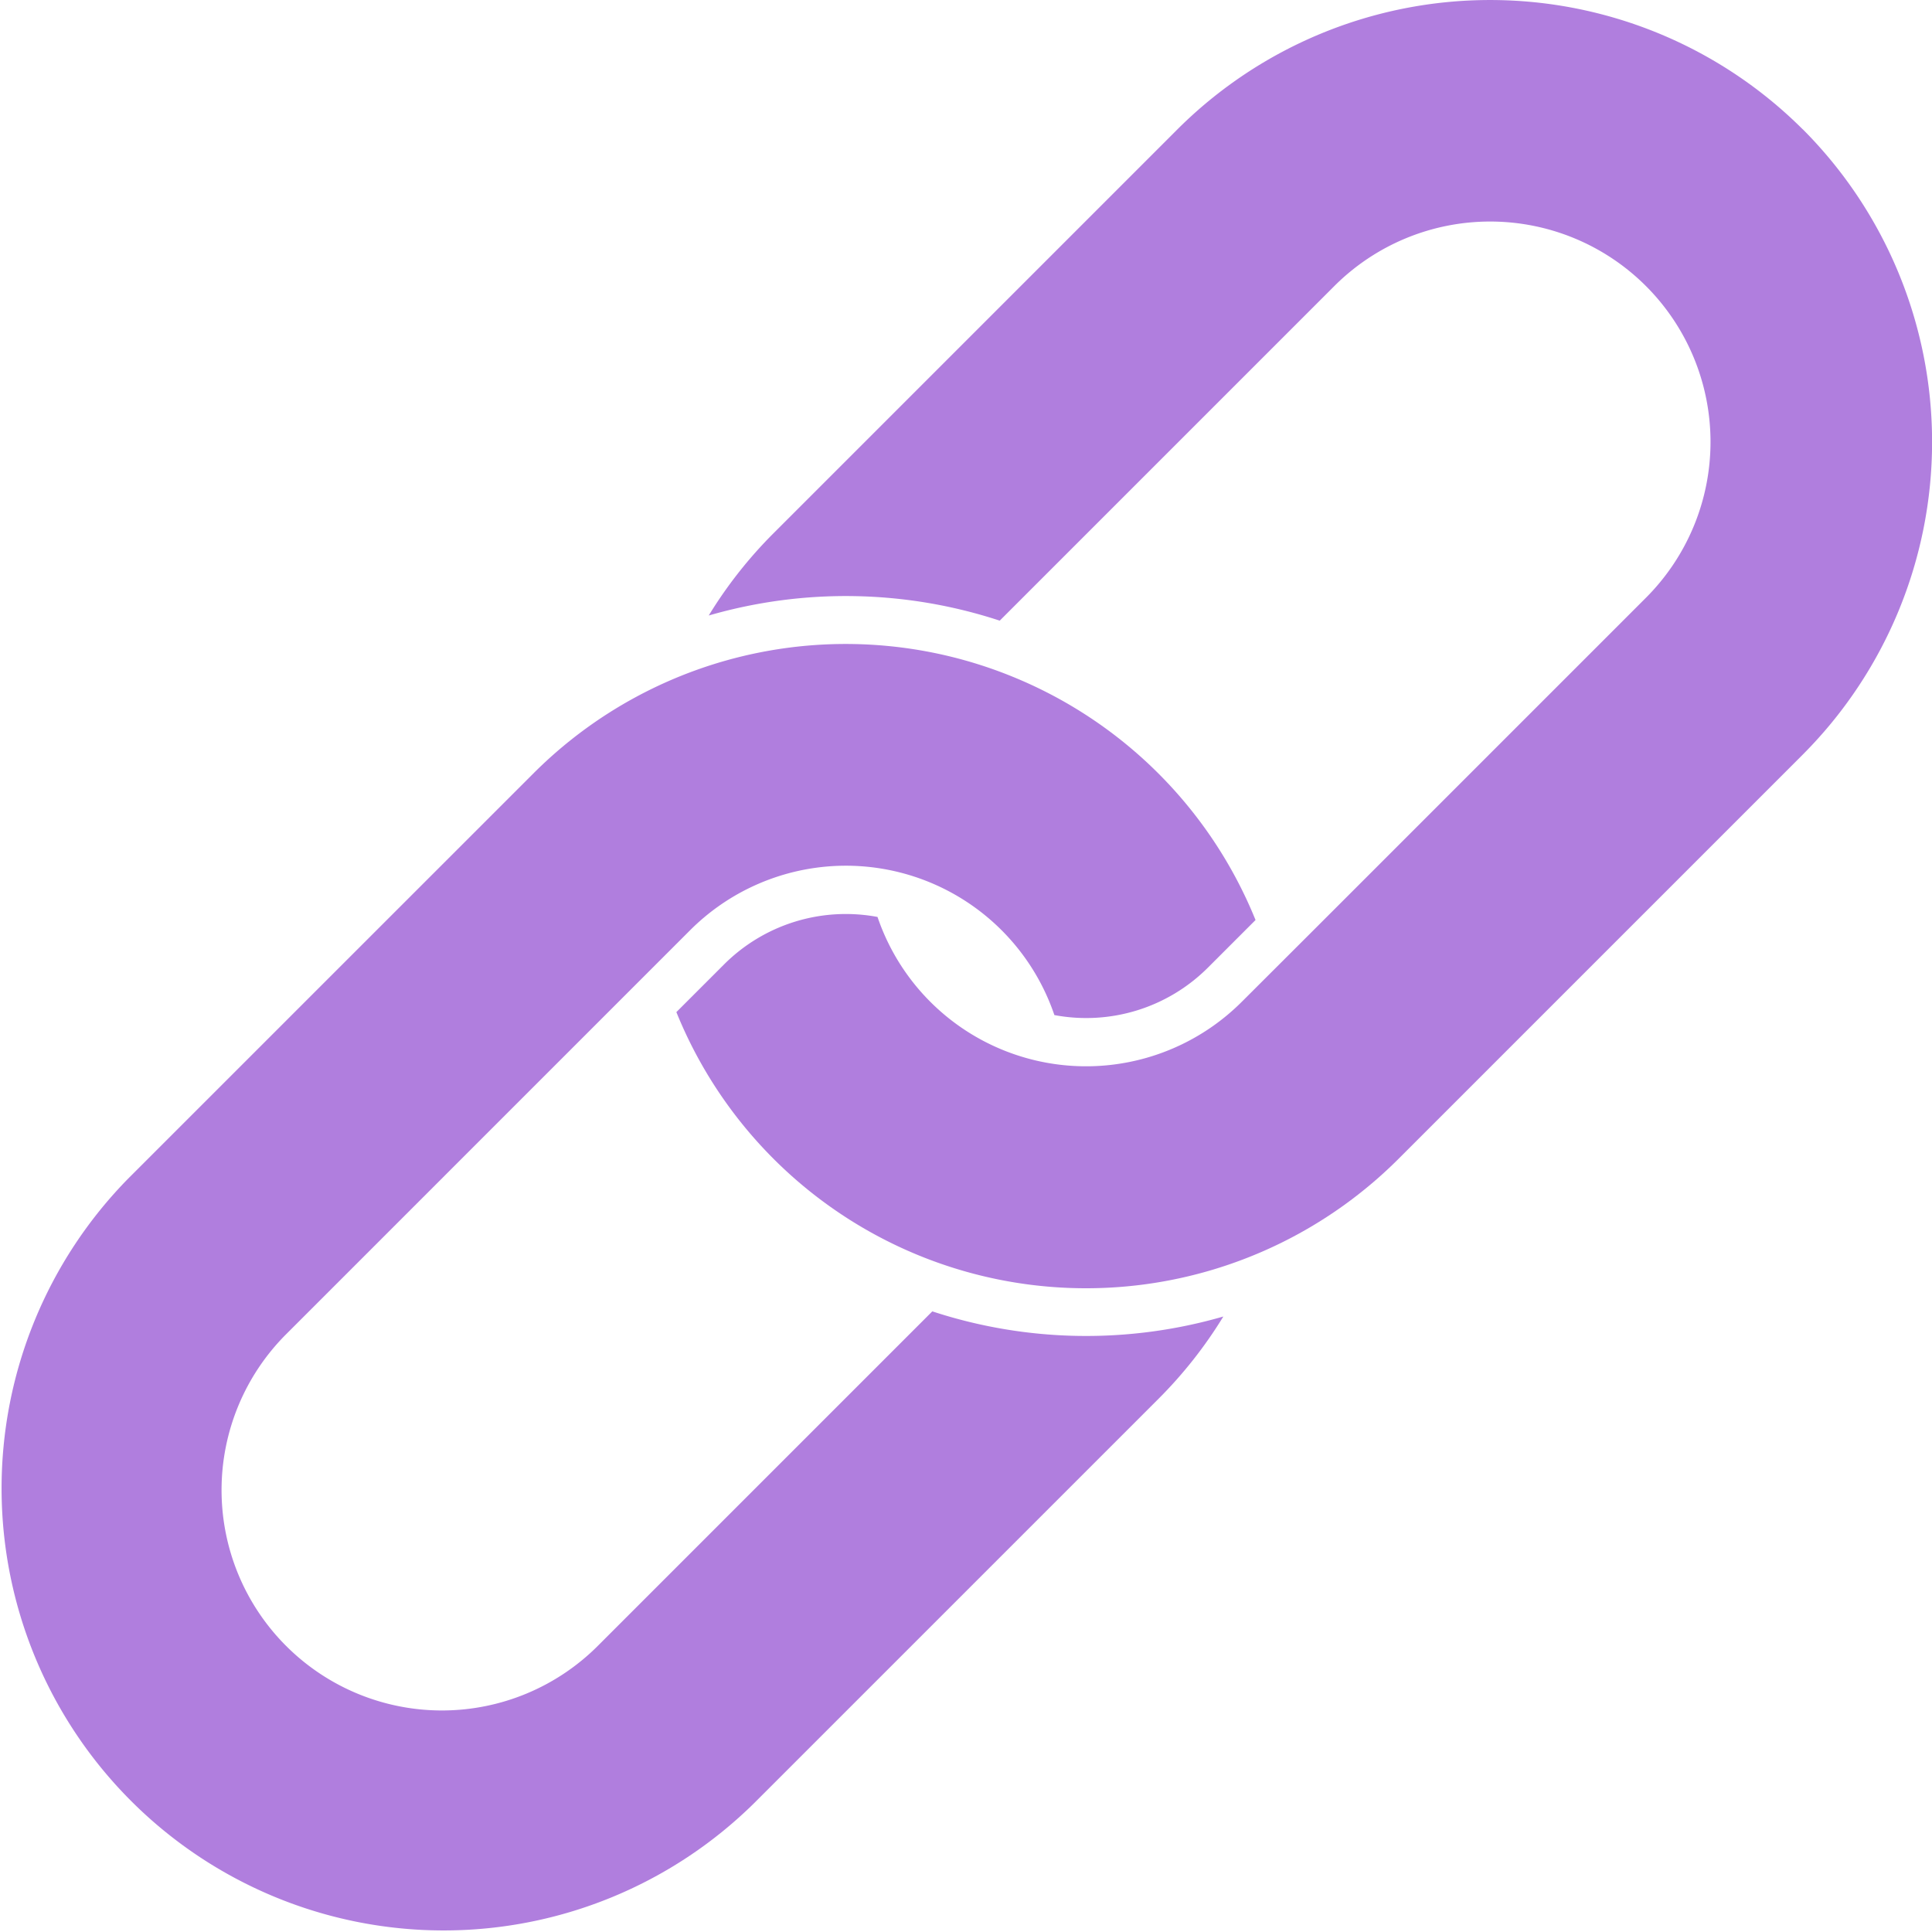 <svg id="Group_2" data-name="Group 2" xmlns="http://www.w3.org/2000/svg" xmlns:xlink="http://www.w3.org/1999/xlink" width="80" height="80" viewBox="0 0 80 80">
  <defs>
    <clipPath id="clip-path">
      <rect id="Rectangle_4" data-name="Rectangle 4" width="80" height="80" fill="#b07ede"/>
    </clipPath>
  </defs>
  <g id="Group_1" data-name="Group 1" clip-path="url(#clip-path)">
    <path id="Path_1" data-name="Path 1" d="M38.606,220.368,24.752,234.222a9.125,9.125,0,0,1-12.905-12.905L25.7,207.463l2.874-2.874A9.12,9.12,0,0,1,43.66,208.1a7.127,7.127,0,0,0,6.356-1.963l1.973-1.973a18.3,18.3,0,0,0-10.081-10.084A18.286,18.286,0,0,0,22.081,198.1L5.354,214.824a18.308,18.308,0,0,0,25.891,25.891l16.728-16.727a18.327,18.327,0,0,0,2.683-3.406,20.429,20.429,0,0,1-12.05-.213" transform="translate(0 -166.068)" fill="#b07ede"/>
    <path id="Path_2" data-name="Path 2" d="M249.023,5.354a18.327,18.327,0,0,0-25.889,0L206.407,22.081a18.328,18.328,0,0,0-2.683,3.406,20.428,20.428,0,0,1,12.05.213l13.854-13.854a9.125,9.125,0,0,1,12.905,12.905L228.678,38.606,225.8,41.479a9.121,9.121,0,0,1-15.087-3.51,7.132,7.132,0,0,0-6.354,1.965l-1.975,1.975A18.3,18.3,0,0,0,232.3,47.972l16.727-16.727a18.329,18.329,0,0,0,0-25.891" transform="translate(-174.377 0)" fill="#b07ede"/>
  </g>
</svg>
